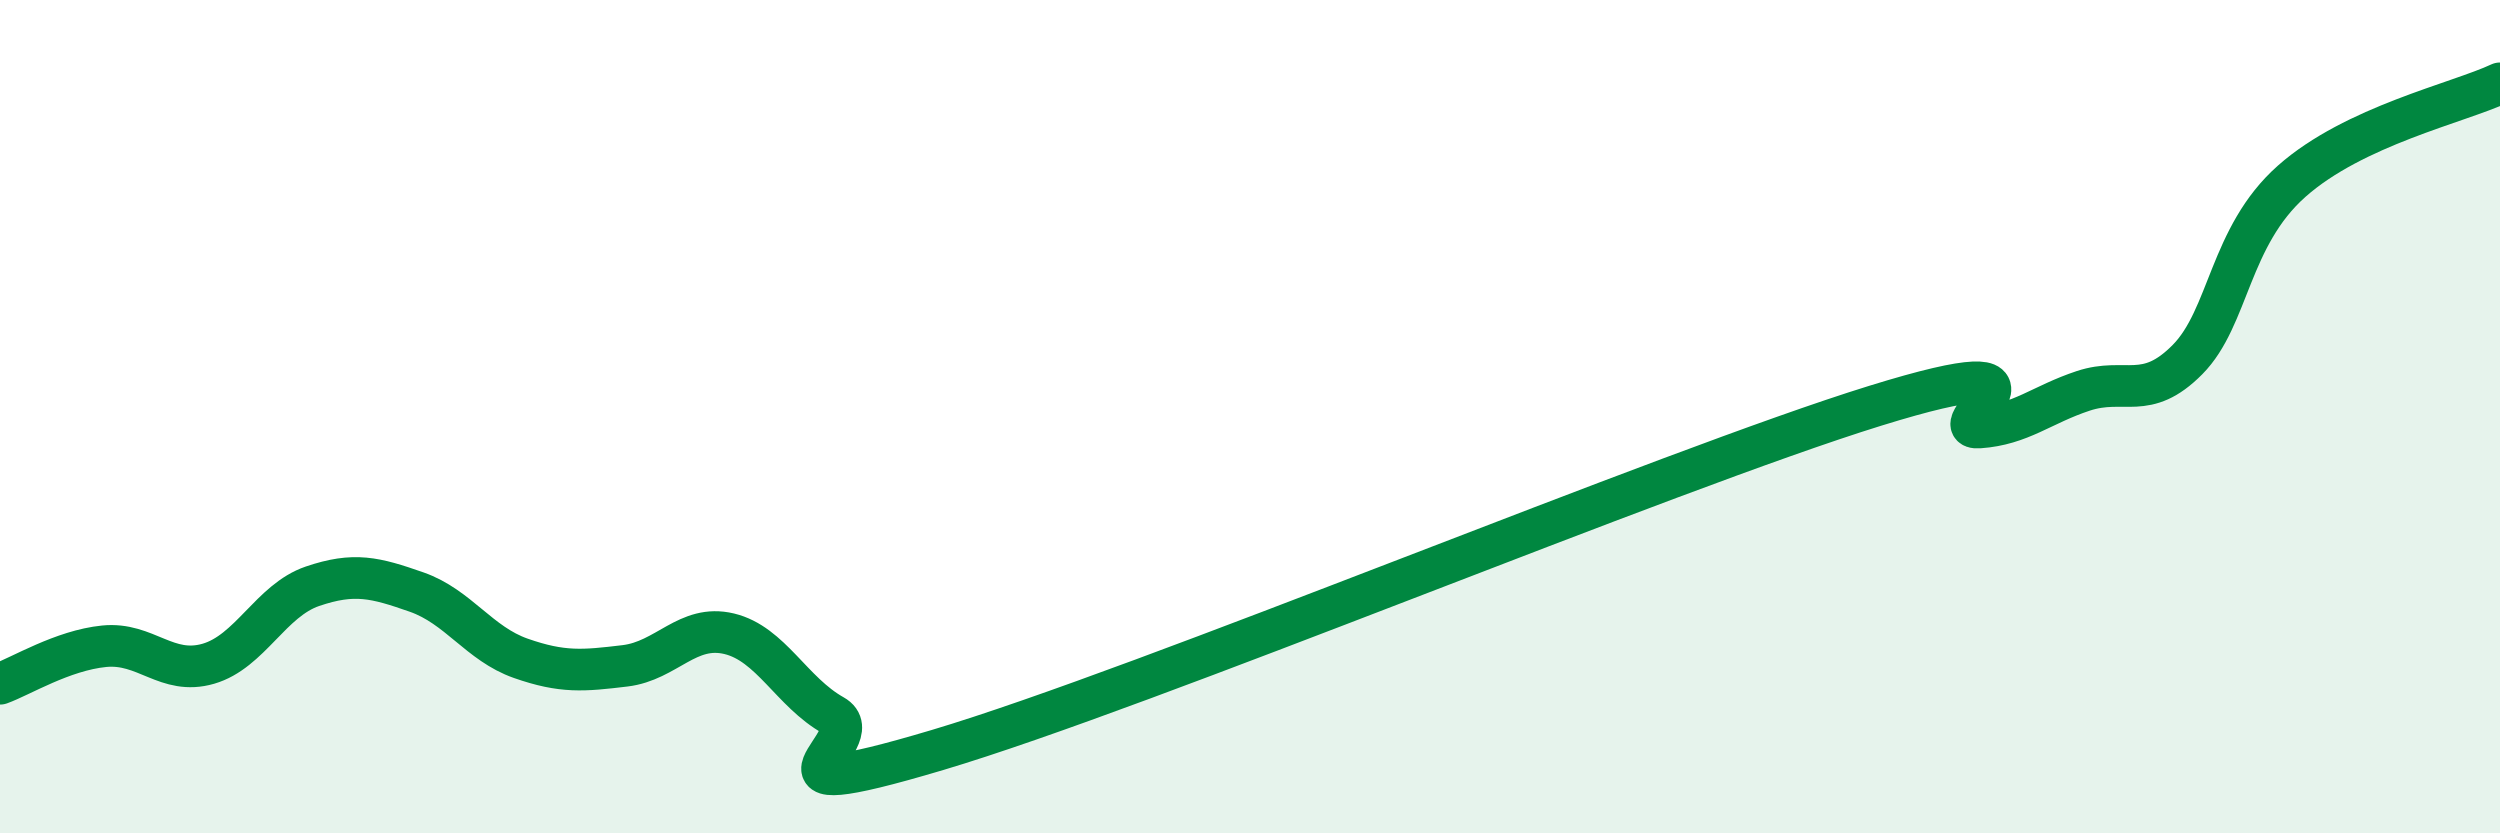 
    <svg width="60" height="20" viewBox="0 0 60 20" xmlns="http://www.w3.org/2000/svg">
      <path
        d="M 0,16.41 C 0.5,16.23 1.5,15.61 2.5,15.51 C 3.5,15.41 4,16.22 5,15.93 C 6,15.64 6.5,14.41 7.5,14.07 C 8.5,13.73 9,13.86 10,14.21 C 11,14.56 11.5,15.45 12.5,15.8 C 13.5,16.15 14,16.1 15,15.98 C 16,15.86 16.5,14.97 17.5,15.21 C 18.5,15.45 19,16.61 20,17.17 C 21,17.73 17.5,19.49 22.5,18 C 27.5,16.51 40,11.29 45,9.74 C 50,8.19 46.5,10.33 47.5,10.26 C 48.5,10.19 49,9.71 50,9.38 C 51,9.05 51.5,9.64 52.5,8.63 C 53.5,7.62 53.5,5.68 55,4.35 C 56.5,3.02 59,2.47 60,2L60 20L0 20Z"
        fill="#008740"
        opacity="0.1"
        stroke-linecap="round"
        stroke-linejoin="round"
      />
      <path
        d="M 0,16.41 C 0.5,16.23 1.5,15.61 2.5,15.51 C 3.5,15.41 4,16.22 5,15.93 C 6,15.64 6.5,14.41 7.5,14.07 C 8.5,13.73 9,13.86 10,14.21 C 11,14.56 11.5,15.45 12.5,15.8 C 13.5,16.15 14,16.1 15,15.98 C 16,15.86 16.5,14.97 17.5,15.21 C 18.5,15.45 19,16.61 20,17.17 C 21,17.73 17.5,19.49 22.5,18 C 27.5,16.51 40,11.29 45,9.74 C 50,8.19 46.5,10.33 47.5,10.26 C 48.5,10.19 49,9.71 50,9.38 C 51,9.05 51.5,9.64 52.5,8.63 C 53.5,7.62 53.5,5.68 55,4.35 C 56.5,3.02 59,2.47 60,2"
        stroke="#008740"
        stroke-width="1"
        fill="none"
        stroke-linecap="round"
        stroke-linejoin="round"
      />
    </svg>
  